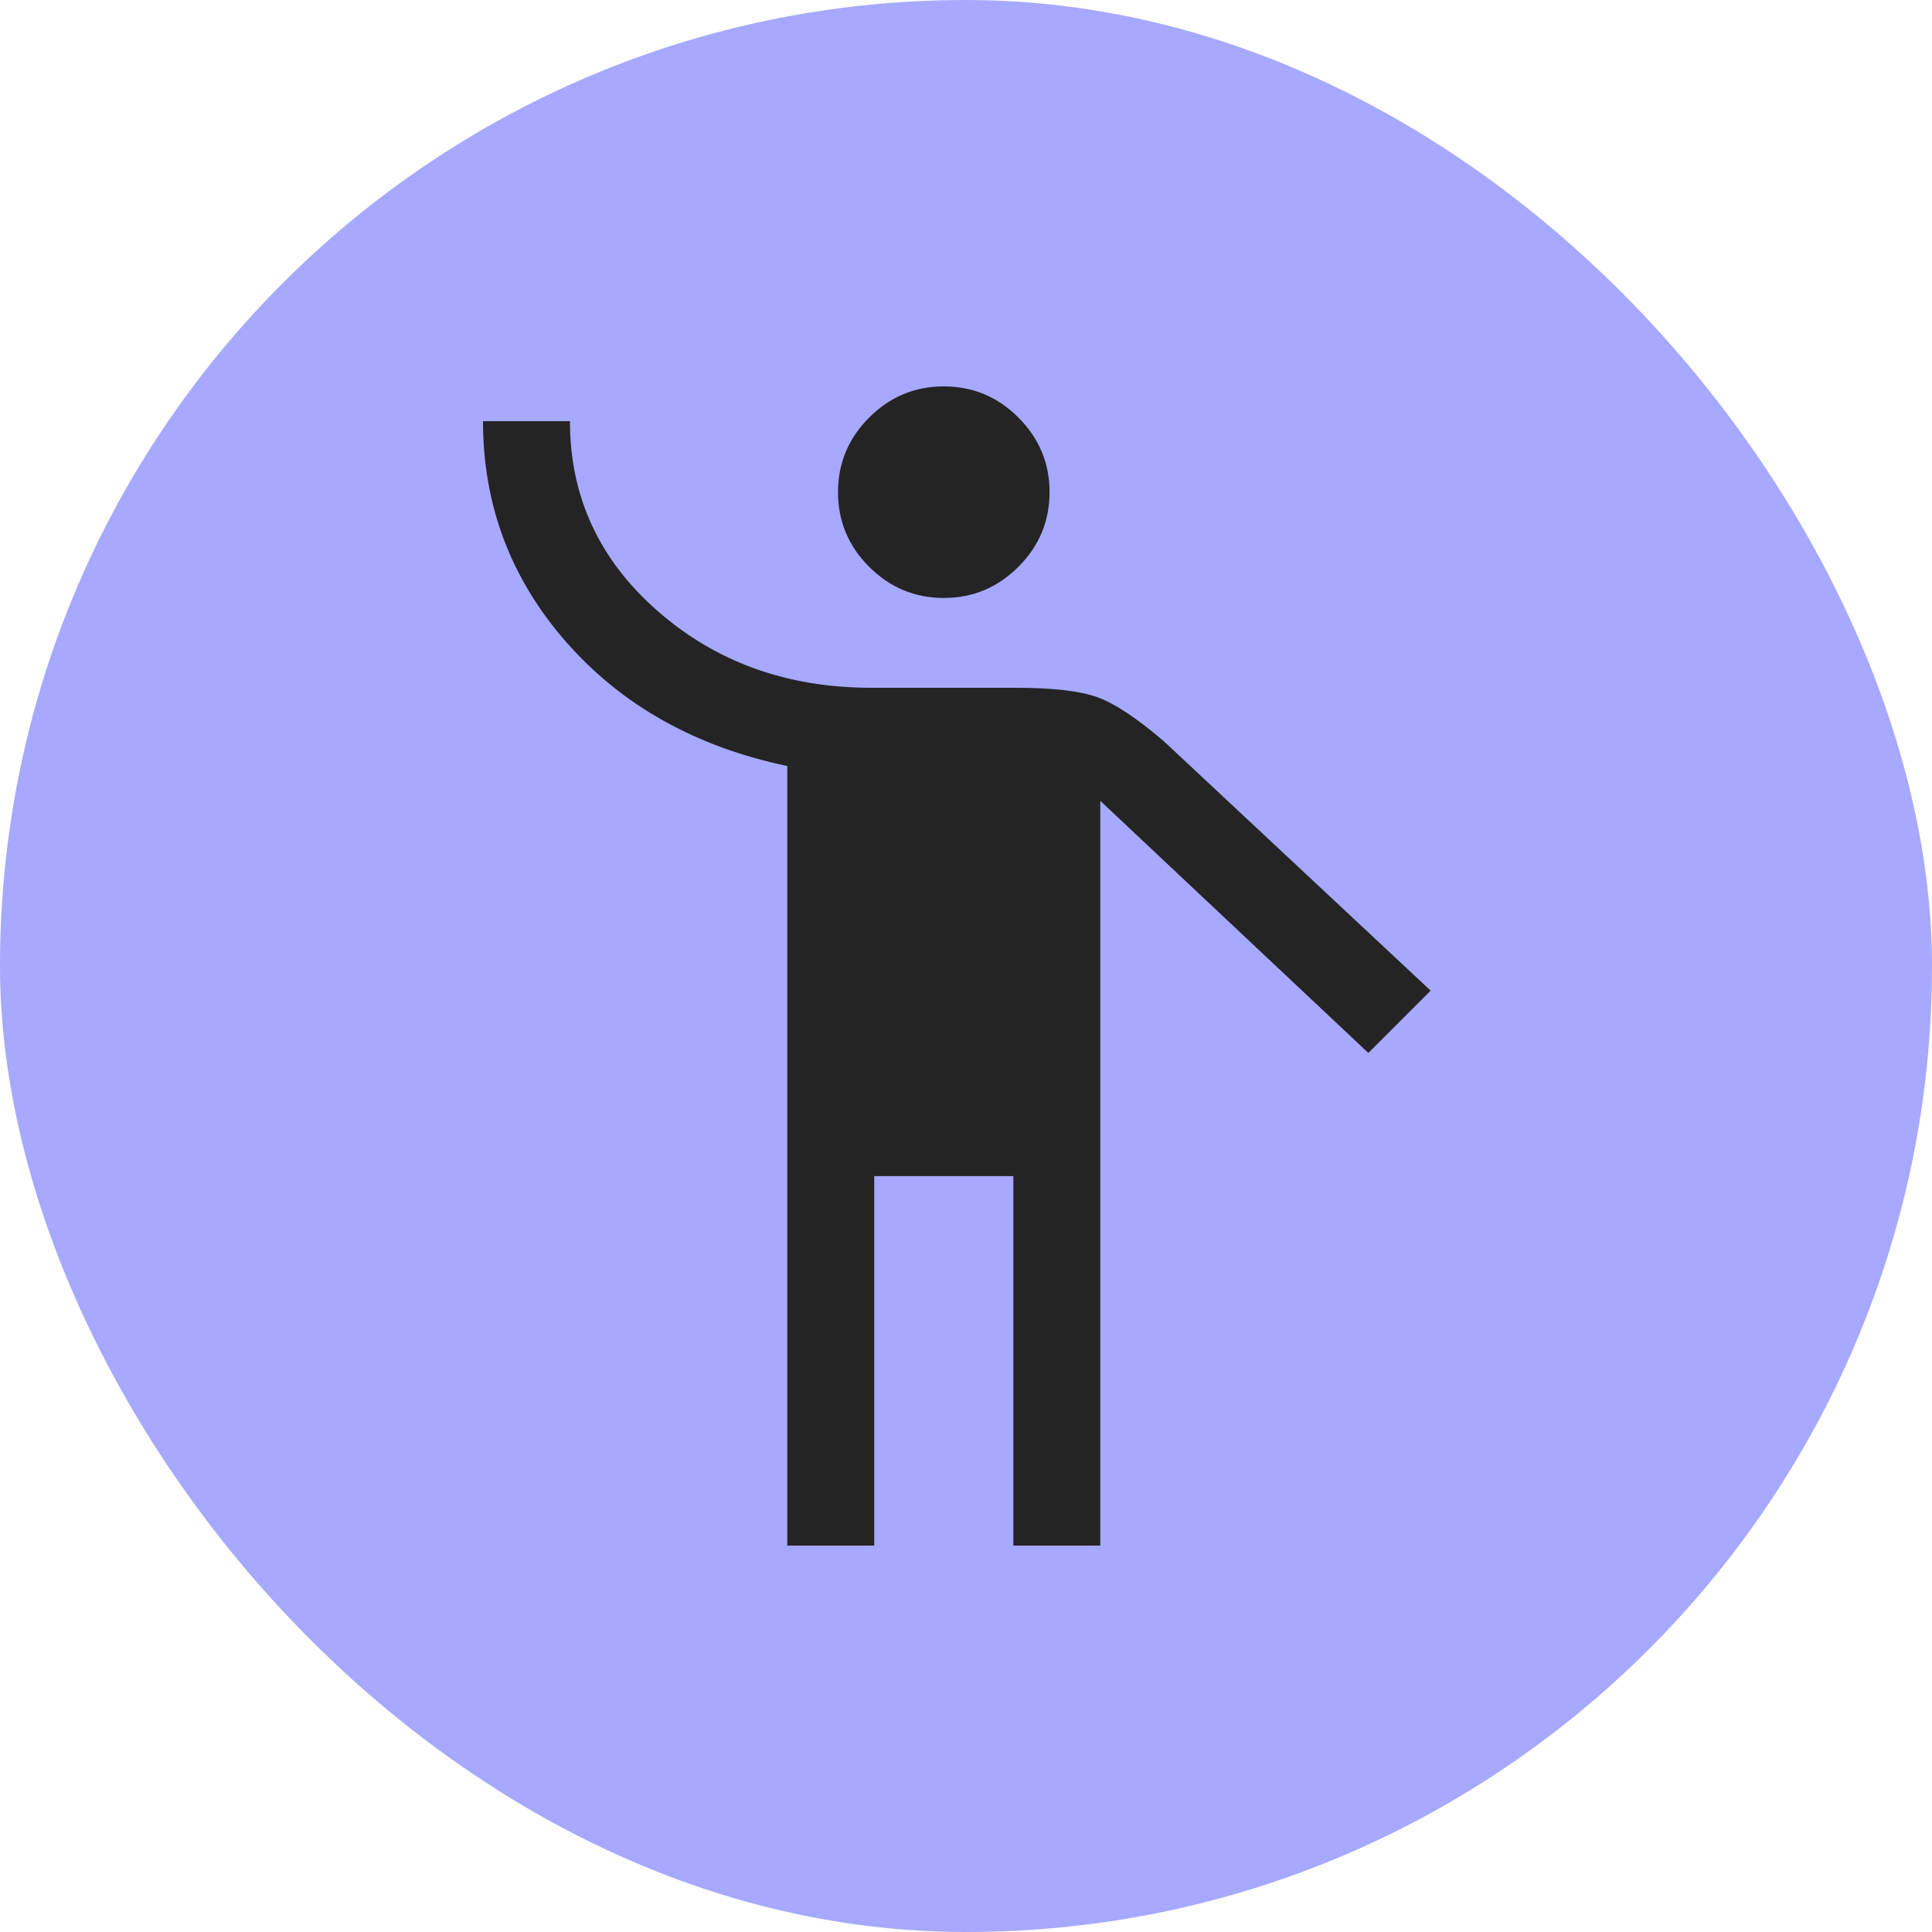 <?xml version="1.0" encoding="UTF-8"?> <svg xmlns="http://www.w3.org/2000/svg" width="80" height="80" viewBox="0 0 80 80" fill="none"> <rect width="80" height="80" rx="40" fill="#A6A9FF"></rect> <path d="M32.6 64V31.72C28.8 30.92 25.75 29.21 23.45 26.59C21.15 23.97 20 20.92 20 17.44H23.6C23.6 20.56 24.81 23.18 27.23 25.3C29.65 27.42 32.6 28.48 36.08 28.48H42.08C43.6 28.48 44.72 28.61 45.44 28.87C46.16 29.13 47.08 29.74 48.2 30.7L59.24 41.02L56.66 43.6L45.56 33.16V64H41.96V48.7H36.2V64H32.6ZM39.08 24.76C37.88 24.76 36.85 24.33 35.99 23.47C35.13 22.61 34.7 21.58 34.7 20.38C34.7 19.18 35.13 18.15 35.99 17.29C36.85 16.43 37.88 16 39.08 16C40.28 16 41.31 16.43 42.17 17.29C43.03 18.15 43.46 19.18 43.46 20.38C43.46 21.58 43.03 22.61 42.17 23.47C41.31 24.33 40.28 24.76 39.08 24.76V24.76Z" fill="#242424"></path> </svg> 